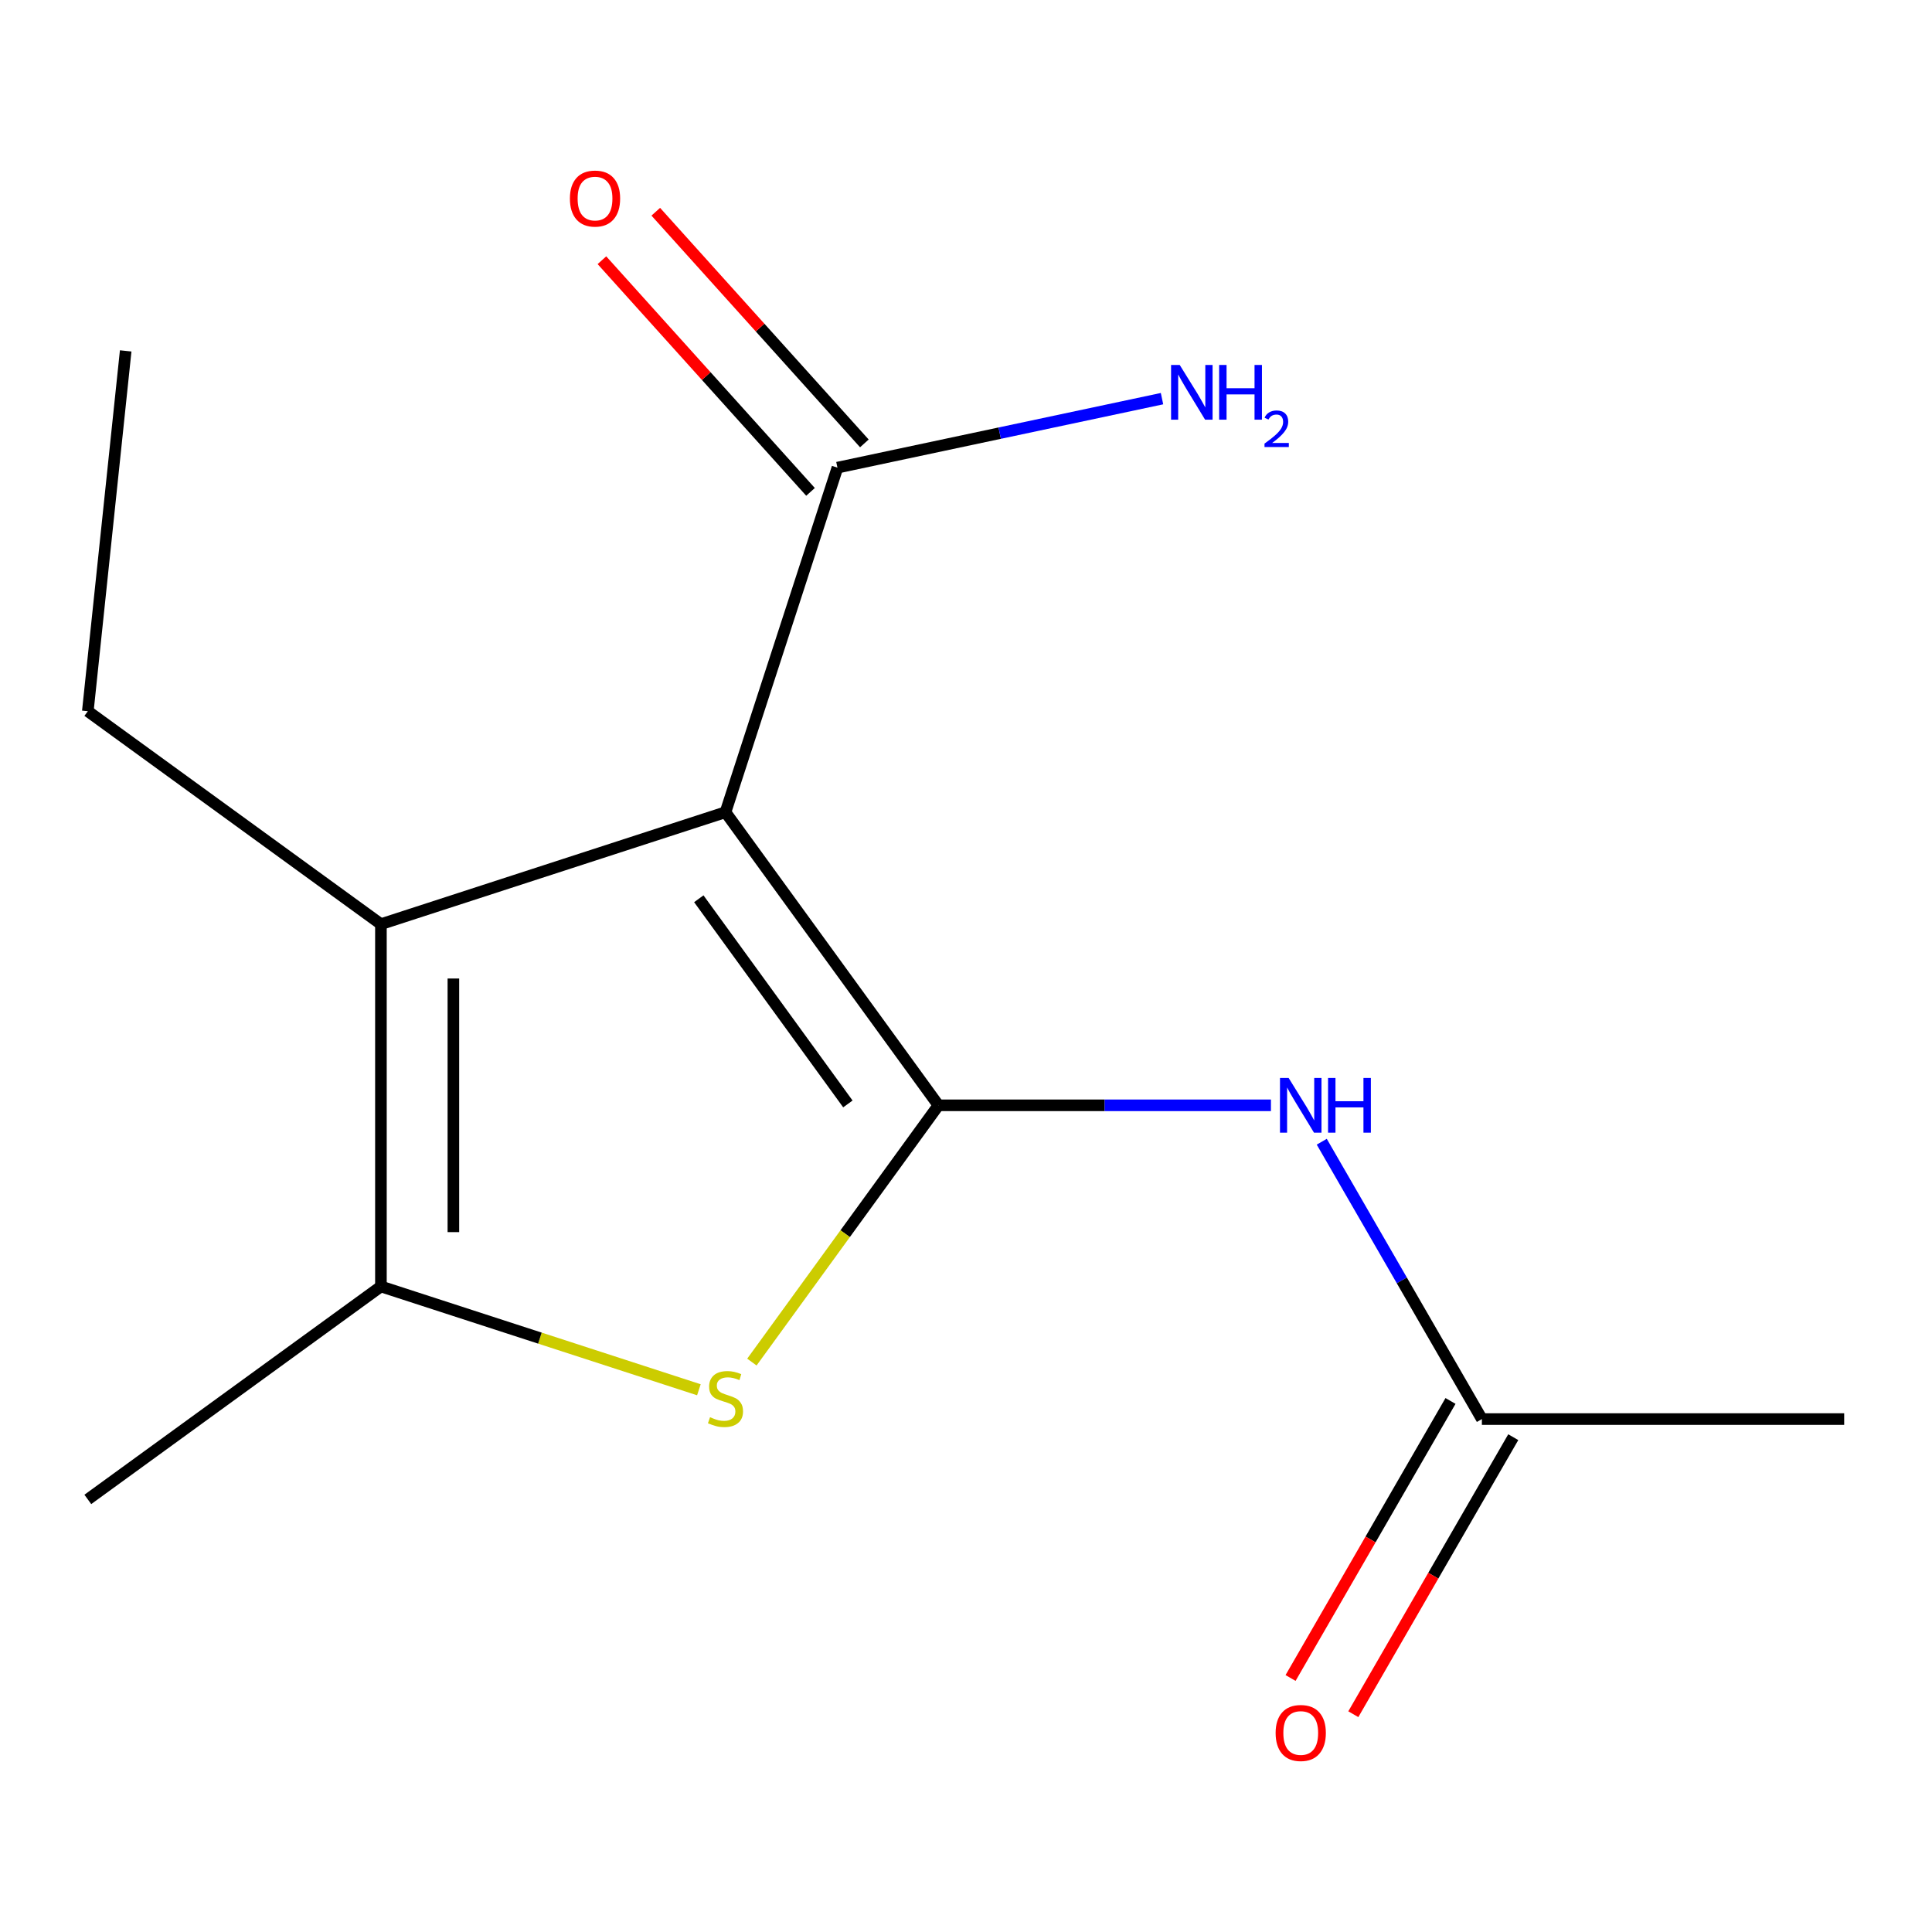 <?xml version='1.0' encoding='iso-8859-1'?>
<svg version='1.1' baseProfile='full'
              xmlns='http://www.w3.org/2000/svg'
                      xmlns:rdkit='http://www.rdkit.org/xml'
                      xmlns:xlink='http://www.w3.org/1999/xlink'
                  xml:space='preserve'
width='1000px' height='1000px' viewBox='0 0 1000 1000'>
<!-- END OF HEADER -->
<rect style='opacity:1.0;fill:#FFFFFF;stroke:none' width='1000' height='1000' x='0' y='0'> </rect>
<path class='bond-0' d='M 485.735,572.106 L 375.511,420.396' style='fill:none;fill-rule:evenodd;stroke:#000000;stroke-width:6px;stroke-linecap:butt;stroke-linejoin:miter;stroke-opacity:1' />
<path class='bond-0' d='M 438.859,571.395 L 361.702,465.197' style='fill:none;fill-rule:evenodd;stroke:#000000;stroke-width:6px;stroke-linecap:butt;stroke-linejoin:miter;stroke-opacity:1' />
<path class='bond-1' d='M 485.735,572.106 L 437.455,638.557' style='fill:none;fill-rule:evenodd;stroke:#000000;stroke-width:6px;stroke-linecap:butt;stroke-linejoin:miter;stroke-opacity:1' />
<path class='bond-1' d='M 437.455,638.557 L 389.176,705.008' style='fill:none;fill-rule:evenodd;stroke:#CCCC00;stroke-width:6px;stroke-linecap:butt;stroke-linejoin:miter;stroke-opacity:1' />
<path class='bond-4' d='M 485.735,572.106 L 571.783,572.106' style='fill:none;fill-rule:evenodd;stroke:#000000;stroke-width:6px;stroke-linecap:butt;stroke-linejoin:miter;stroke-opacity:1' />
<path class='bond-4' d='M 571.783,572.106 L 657.831,572.106' style='fill:none;fill-rule:evenodd;stroke:#0000FF;stroke-width:6px;stroke-linecap:butt;stroke-linejoin:miter;stroke-opacity:1' />
<path class='bond-2' d='M 375.511,420.396 L 197.165,478.344' style='fill:none;fill-rule:evenodd;stroke:#000000;stroke-width:6px;stroke-linecap:butt;stroke-linejoin:miter;stroke-opacity:1' />
<path class='bond-5' d='M 375.511,420.396 L 433.459,242.05' style='fill:none;fill-rule:evenodd;stroke:#000000;stroke-width:6px;stroke-linecap:butt;stroke-linejoin:miter;stroke-opacity:1' />
<path class='bond-3' d='M 361.743,719.343 L 279.454,692.606' style='fill:none;fill-rule:evenodd;stroke:#CCCC00;stroke-width:6px;stroke-linecap:butt;stroke-linejoin:miter;stroke-opacity:1' />
<path class='bond-3' d='M 279.454,692.606 L 197.165,665.868' style='fill:none;fill-rule:evenodd;stroke:#000000;stroke-width:6px;stroke-linecap:butt;stroke-linejoin:miter;stroke-opacity:1' />
<path class='bond-10' d='M 197.165,478.344 L 45.455,368.12' style='fill:none;fill-rule:evenodd;stroke:#000000;stroke-width:6px;stroke-linecap:butt;stroke-linejoin:miter;stroke-opacity:1' />
<path class='bond-14' d='M 197.165,478.344 L 197.165,665.868' style='fill:none;fill-rule:evenodd;stroke:#000000;stroke-width:6px;stroke-linecap:butt;stroke-linejoin:miter;stroke-opacity:1' />
<path class='bond-14' d='M 234.67,506.473 L 234.67,637.74' style='fill:none;fill-rule:evenodd;stroke:#000000;stroke-width:6px;stroke-linecap:butt;stroke-linejoin:miter;stroke-opacity:1' />
<path class='bond-11' d='M 197.165,665.868 L 45.455,776.092' style='fill:none;fill-rule:evenodd;stroke:#000000;stroke-width:6px;stroke-linecap:butt;stroke-linejoin:miter;stroke-opacity:1' />
<path class='bond-6' d='M 684.141,590.954 L 725.581,662.731' style='fill:none;fill-rule:evenodd;stroke:#0000FF;stroke-width:6px;stroke-linecap:butt;stroke-linejoin:miter;stroke-opacity:1' />
<path class='bond-6' d='M 725.581,662.731 L 767.021,734.507' style='fill:none;fill-rule:evenodd;stroke:#000000;stroke-width:6px;stroke-linecap:butt;stroke-linejoin:miter;stroke-opacity:1' />
<path class='bond-7' d='M 447.395,229.502 L 393.411,169.547' style='fill:none;fill-rule:evenodd;stroke:#000000;stroke-width:6px;stroke-linecap:butt;stroke-linejoin:miter;stroke-opacity:1' />
<path class='bond-7' d='M 393.411,169.547 L 339.428,109.593' style='fill:none;fill-rule:evenodd;stroke:#FF0000;stroke-width:6px;stroke-linecap:butt;stroke-linejoin:miter;stroke-opacity:1' />
<path class='bond-7' d='M 419.523,254.598 L 365.54,194.643' style='fill:none;fill-rule:evenodd;stroke:#000000;stroke-width:6px;stroke-linecap:butt;stroke-linejoin:miter;stroke-opacity:1' />
<path class='bond-7' d='M 365.54,194.643 L 311.556,134.688' style='fill:none;fill-rule:evenodd;stroke:#FF0000;stroke-width:6px;stroke-linecap:butt;stroke-linejoin:miter;stroke-opacity:1' />
<path class='bond-9' d='M 433.459,242.05 L 517.458,224.195' style='fill:none;fill-rule:evenodd;stroke:#000000;stroke-width:6px;stroke-linecap:butt;stroke-linejoin:miter;stroke-opacity:1' />
<path class='bond-9' d='M 517.458,224.195 L 601.457,206.341' style='fill:none;fill-rule:evenodd;stroke:#0000FF;stroke-width:6px;stroke-linecap:butt;stroke-linejoin:miter;stroke-opacity:1' />
<path class='bond-8' d='M 750.781,725.131 L 709.387,796.827' style='fill:none;fill-rule:evenodd;stroke:#000000;stroke-width:6px;stroke-linecap:butt;stroke-linejoin:miter;stroke-opacity:1' />
<path class='bond-8' d='M 709.387,796.827 L 667.993,868.523' style='fill:none;fill-rule:evenodd;stroke:#FF0000;stroke-width:6px;stroke-linecap:butt;stroke-linejoin:miter;stroke-opacity:1' />
<path class='bond-8' d='M 783.261,743.883 L 741.867,815.58' style='fill:none;fill-rule:evenodd;stroke:#000000;stroke-width:6px;stroke-linecap:butt;stroke-linejoin:miter;stroke-opacity:1' />
<path class='bond-8' d='M 741.867,815.58 L 700.474,887.276' style='fill:none;fill-rule:evenodd;stroke:#FF0000;stroke-width:6px;stroke-linecap:butt;stroke-linejoin:miter;stroke-opacity:1' />
<path class='bond-12' d='M 767.021,734.507 L 954.545,734.507' style='fill:none;fill-rule:evenodd;stroke:#000000;stroke-width:6px;stroke-linecap:butt;stroke-linejoin:miter;stroke-opacity:1' />
<path class='bond-13' d='M 45.455,368.12 L 65.056,181.623' style='fill:none;fill-rule:evenodd;stroke:#000000;stroke-width:6px;stroke-linecap:butt;stroke-linejoin:miter;stroke-opacity:1' />
<path  class='atom-2' d='M 367.511 733.537
Q 367.831 733.657, 369.151 734.217
Q 370.471 734.777, 371.911 735.137
Q 373.391 735.457, 374.831 735.457
Q 377.511 735.457, 379.071 734.177
Q 380.631 732.857, 380.631 730.577
Q 380.631 729.017, 379.831 728.057
Q 379.071 727.097, 377.871 726.577
Q 376.671 726.057, 374.671 725.457
Q 372.151 724.697, 370.631 723.977
Q 369.151 723.257, 368.071 721.737
Q 367.031 720.217, 367.031 717.657
Q 367.031 714.097, 369.431 711.897
Q 371.871 709.697, 376.671 709.697
Q 379.951 709.697, 383.671 711.257
L 382.751 714.337
Q 379.351 712.937, 376.791 712.937
Q 374.031 712.937, 372.511 714.097
Q 370.991 715.217, 371.031 717.177
Q 371.031 718.697, 371.791 719.617
Q 372.591 720.537, 373.711 721.057
Q 374.871 721.577, 376.791 722.177
Q 379.351 722.977, 380.871 723.777
Q 382.391 724.577, 383.471 726.217
Q 384.591 727.817, 384.591 730.577
Q 384.591 734.497, 381.951 736.617
Q 379.351 738.697, 374.991 738.697
Q 372.471 738.697, 370.551 738.137
Q 368.671 737.617, 366.431 736.697
L 367.511 733.537
' fill='#CCCC00'/>
<path  class='atom-5' d='M 666.999 557.946
L 676.279 572.946
Q 677.199 574.426, 678.679 577.106
Q 680.159 579.786, 680.239 579.946
L 680.239 557.946
L 683.999 557.946
L 683.999 586.266
L 680.119 586.266
L 670.159 569.866
Q 668.999 567.946, 667.759 565.746
Q 666.559 563.546, 666.199 562.866
L 666.199 586.266
L 662.519 586.266
L 662.519 557.946
L 666.999 557.946
' fill='#0000FF'/>
<path  class='atom-5' d='M 687.399 557.946
L 691.239 557.946
L 691.239 569.986
L 705.719 569.986
L 705.719 557.946
L 709.559 557.946
L 709.559 586.266
L 705.719 586.266
L 705.719 573.186
L 691.239 573.186
L 691.239 586.266
L 687.399 586.266
L 687.399 557.946
' fill='#0000FF'/>
<path  class='atom-8' d='M 294.981 102.772
Q 294.981 95.972, 298.341 92.172
Q 301.701 88.372, 307.981 88.372
Q 314.261 88.372, 317.621 92.172
Q 320.981 95.972, 320.981 102.772
Q 320.981 109.652, 317.581 113.572
Q 314.181 117.452, 307.981 117.452
Q 301.741 117.452, 298.341 113.572
Q 294.981 109.692, 294.981 102.772
M 307.981 114.252
Q 312.301 114.252, 314.621 111.372
Q 316.981 108.452, 316.981 102.772
Q 316.981 97.212, 314.621 94.412
Q 312.301 91.572, 307.981 91.572
Q 303.661 91.572, 301.301 94.372
Q 298.981 97.172, 298.981 102.772
Q 298.981 108.492, 301.301 111.372
Q 303.661 114.252, 307.981 114.252
' fill='#FF0000'/>
<path  class='atom-9' d='M 660.259 896.988
Q 660.259 890.188, 663.619 886.388
Q 666.979 882.588, 673.259 882.588
Q 679.539 882.588, 682.899 886.388
Q 686.259 890.188, 686.259 896.988
Q 686.259 903.868, 682.859 907.788
Q 679.459 911.668, 673.259 911.668
Q 667.019 911.668, 663.619 907.788
Q 660.259 903.908, 660.259 896.988
M 673.259 908.468
Q 677.579 908.468, 679.899 905.588
Q 682.259 902.668, 682.259 896.988
Q 682.259 891.428, 679.899 888.628
Q 677.579 885.788, 673.259 885.788
Q 668.939 885.788, 666.579 888.588
Q 664.259 891.388, 664.259 896.988
Q 664.259 902.708, 666.579 905.588
Q 668.939 908.468, 673.259 908.468
' fill='#FF0000'/>
<path  class='atom-10' d='M 610.625 188.901
L 619.905 203.901
Q 620.825 205.381, 622.305 208.061
Q 623.785 210.741, 623.865 210.901
L 623.865 188.901
L 627.625 188.901
L 627.625 217.221
L 623.745 217.221
L 613.785 200.821
Q 612.625 198.901, 611.385 196.701
Q 610.185 194.501, 609.825 193.821
L 609.825 217.221
L 606.145 217.221
L 606.145 188.901
L 610.625 188.901
' fill='#0000FF'/>
<path  class='atom-10' d='M 631.025 188.901
L 634.865 188.901
L 634.865 200.941
L 649.345 200.941
L 649.345 188.901
L 653.185 188.901
L 653.185 217.221
L 649.345 217.221
L 649.345 204.141
L 634.865 204.141
L 634.865 217.221
L 631.025 217.221
L 631.025 188.901
' fill='#0000FF'/>
<path  class='atom-10' d='M 654.558 216.228
Q 655.245 214.459, 656.881 213.482
Q 658.518 212.479, 660.789 212.479
Q 663.613 212.479, 665.197 214.01
Q 666.781 215.541, 666.781 218.261
Q 666.781 221.033, 664.722 223.62
Q 662.689 226.207, 658.465 229.269
L 667.098 229.269
L 667.098 231.381
L 654.505 231.381
L 654.505 229.613
Q 657.99 227.131, 660.049 225.283
Q 662.135 223.435, 663.138 221.772
Q 664.141 220.109, 664.141 218.393
Q 664.141 216.597, 663.244 215.594
Q 662.346 214.591, 660.789 214.591
Q 659.284 214.591, 658.281 215.198
Q 657.277 215.805, 656.565 217.152
L 654.558 216.228
' fill='#0000FF'/>
</svg>
